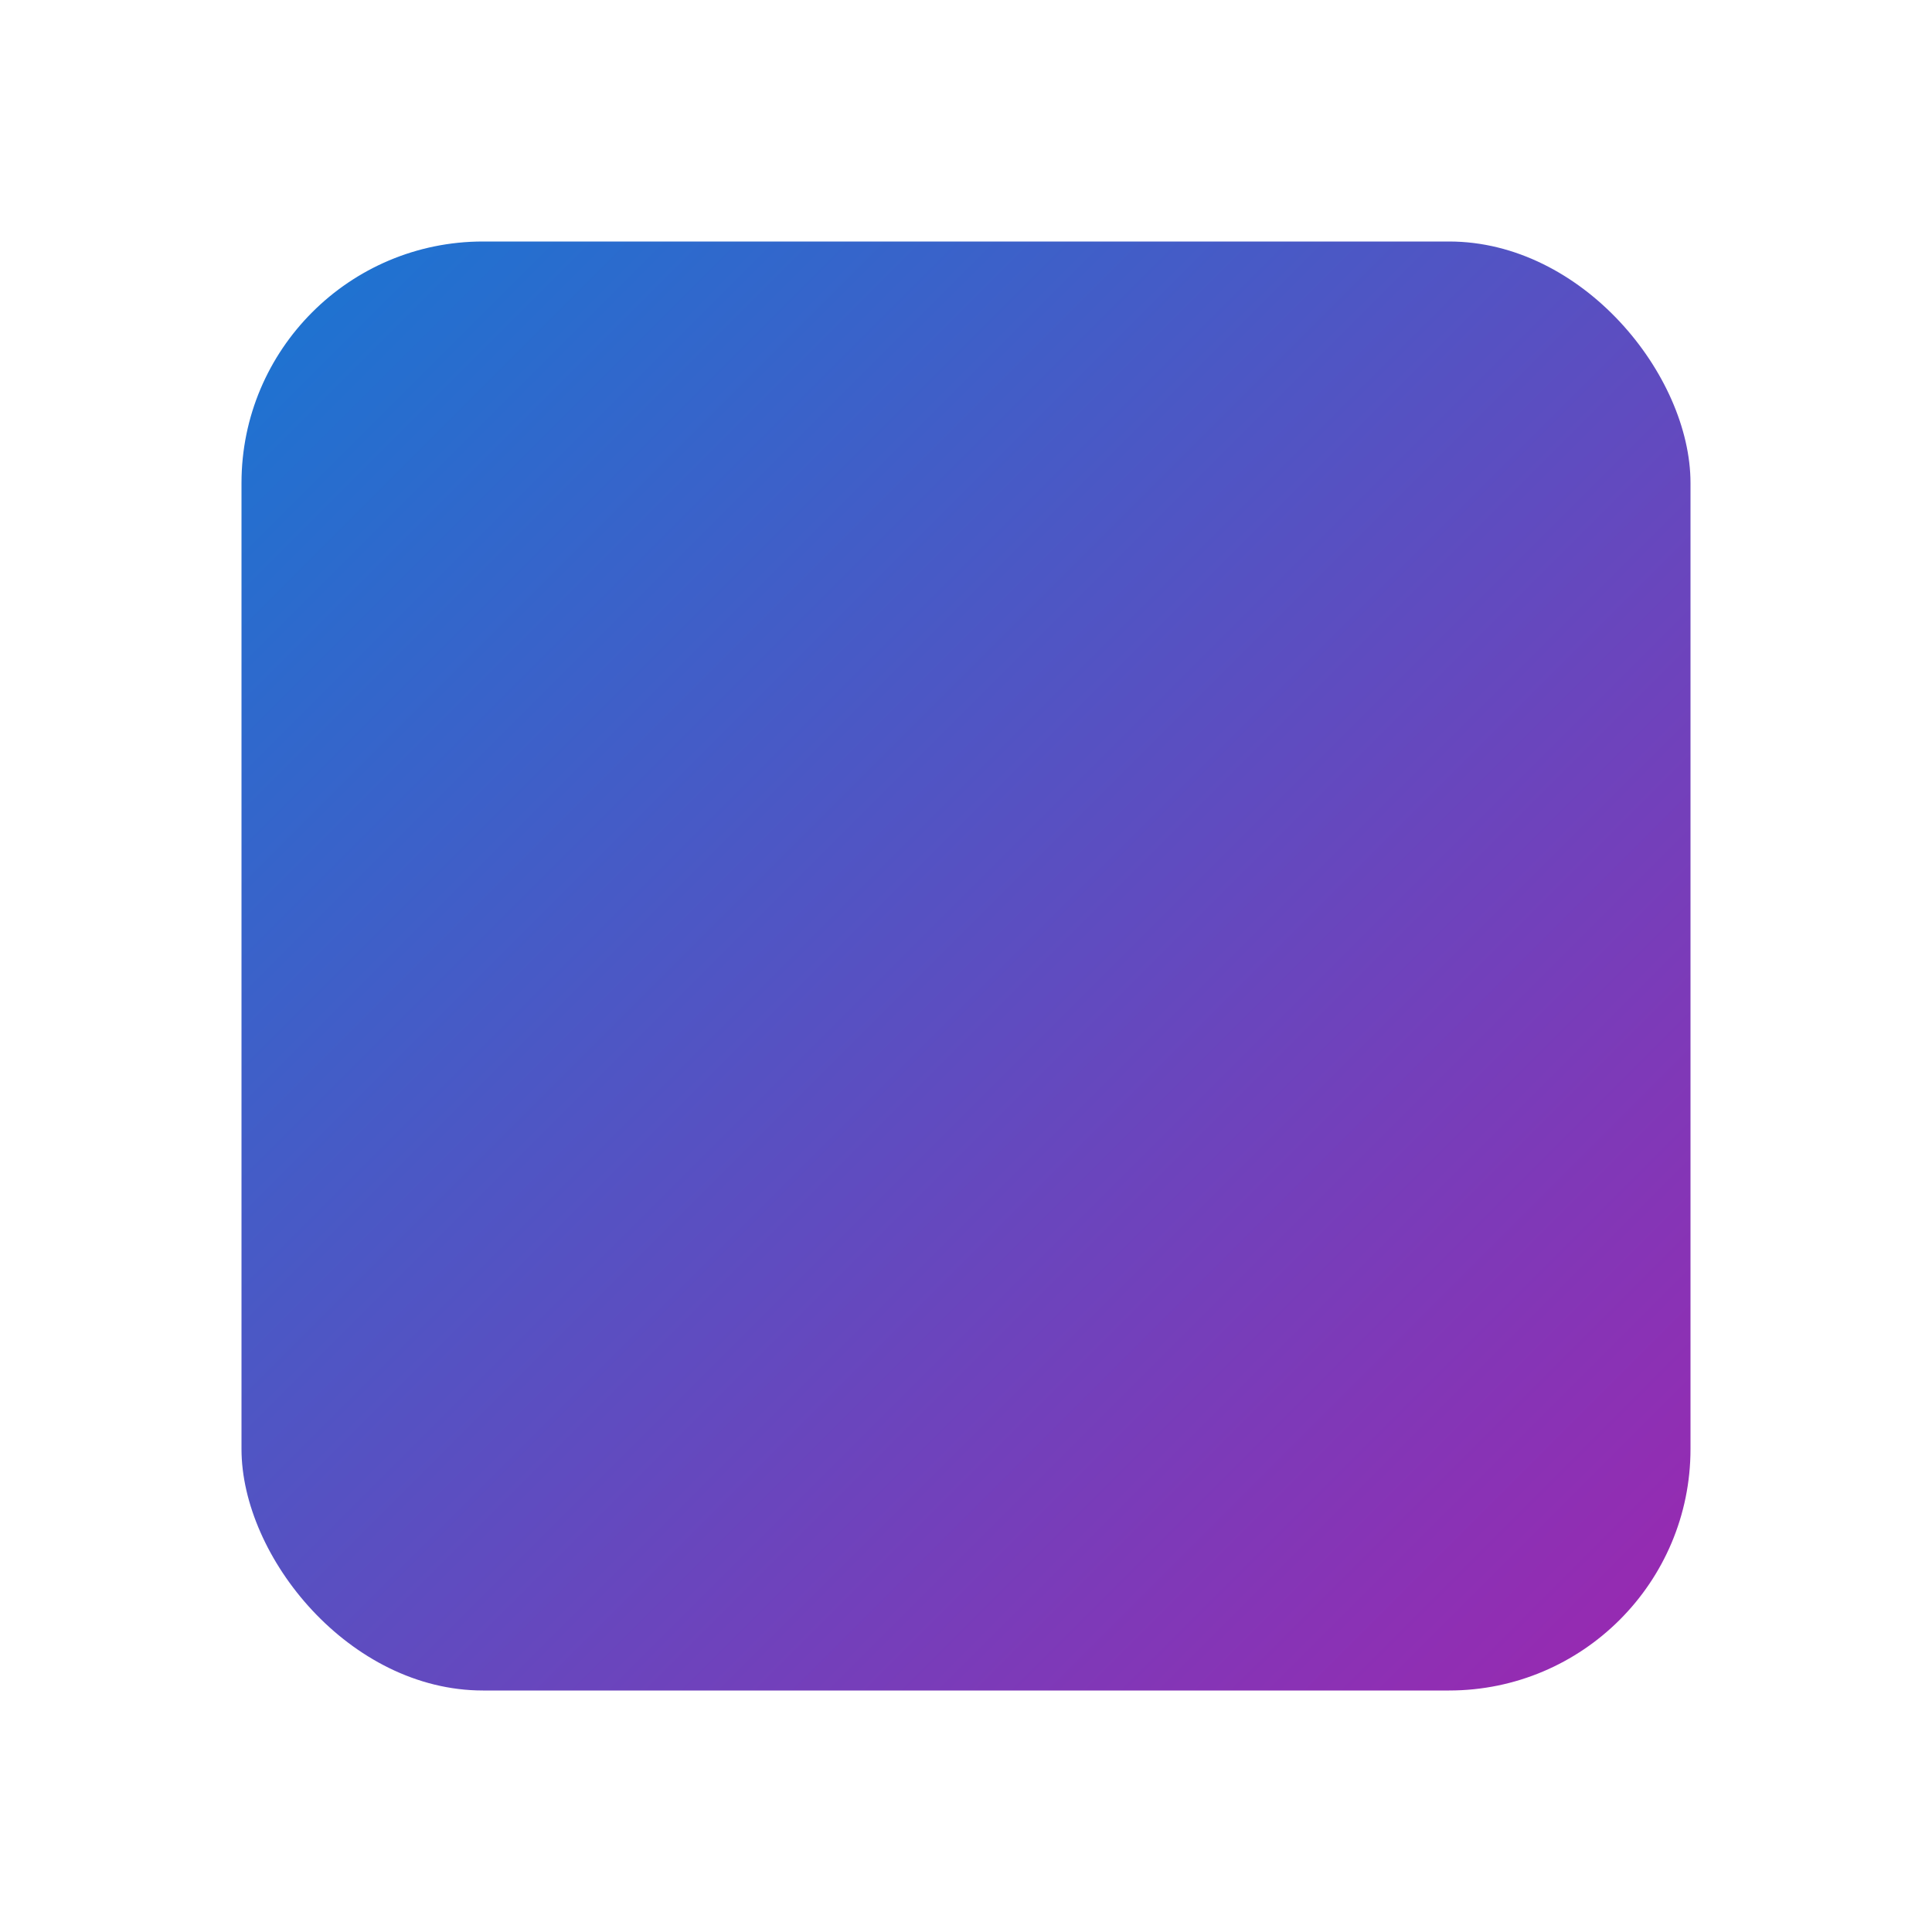 <?xml version="1.0" encoding="UTF-8"?>
<svg width="32" height="32" viewBox="0 0 32 32" fill="none" xmlns="http://www.w3.org/2000/svg">
    <defs>
        <linearGradient id="gradient" x1="0%" y1="0%" x2="100%" y2="100%">
            <stop offset="0%" style="stop-color:#1976d2"/>
            <stop offset="100%" style="stop-color:#9c27b0"/>
        </linearGradient>
    </defs>
    <rect x="4" y="4" width="24" height="24" rx="4" fill="url(#gradient)"/>
</svg>
